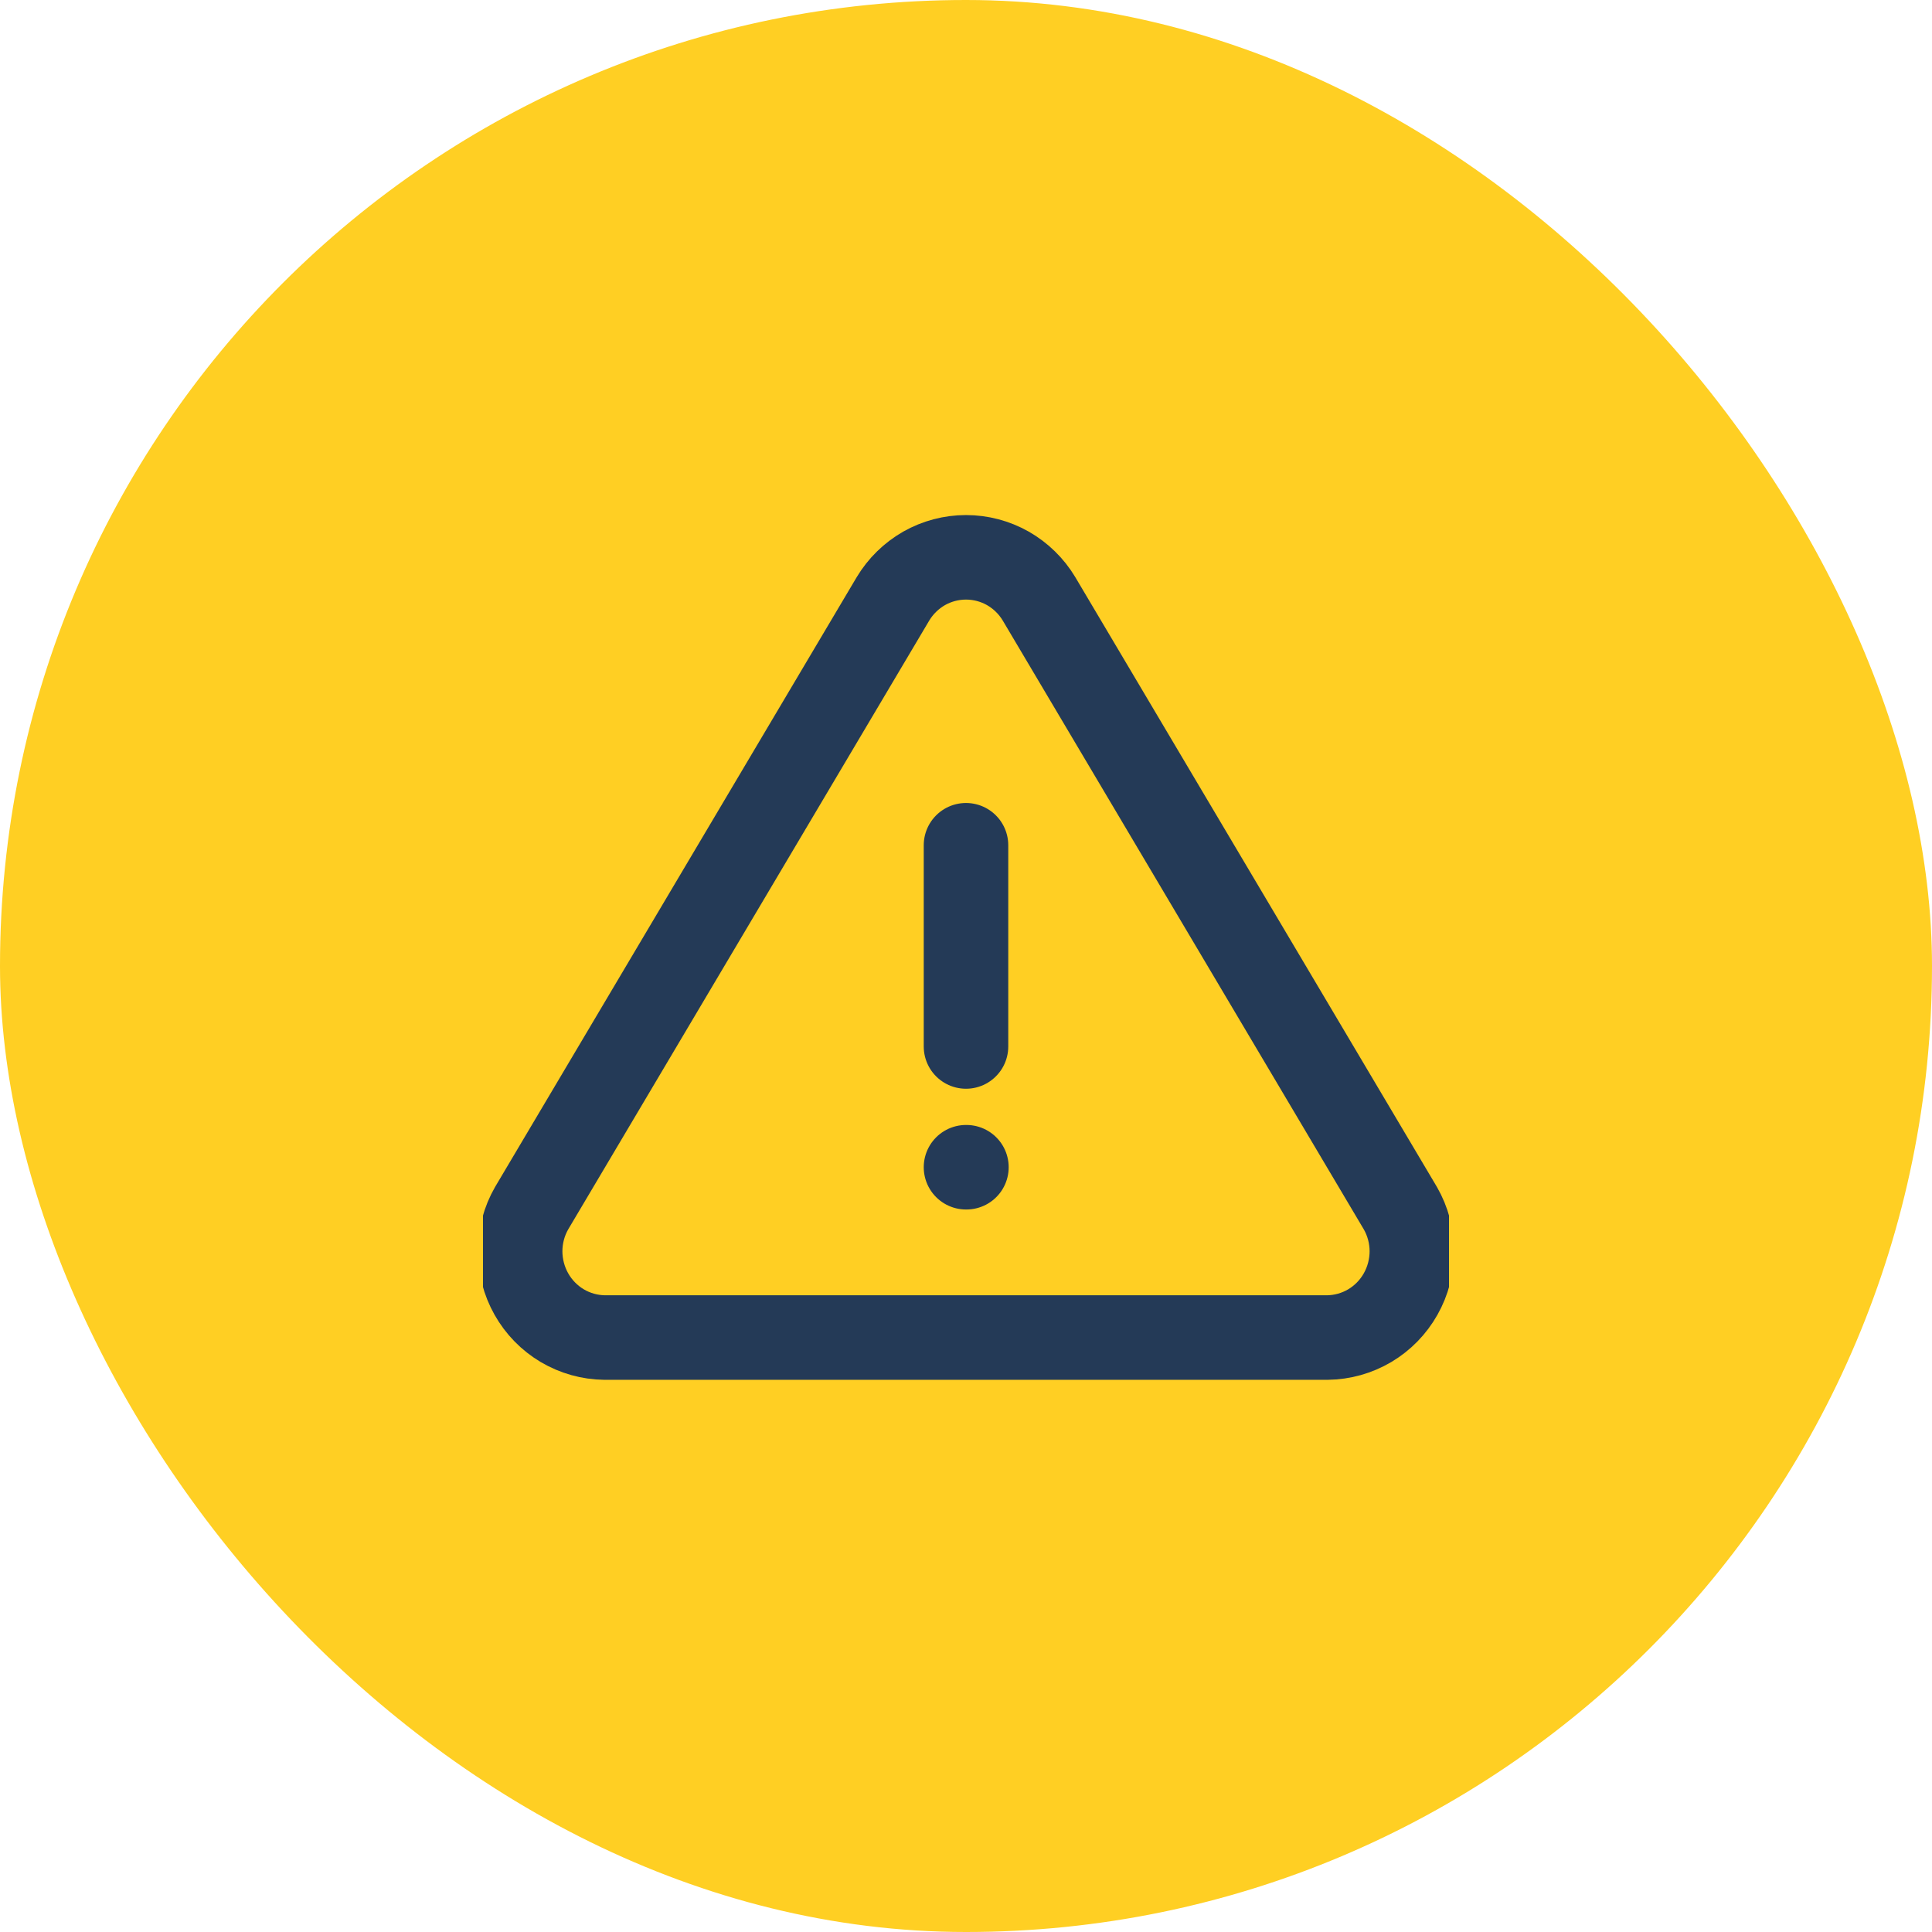 <svg width="32" height="32" viewBox="0 0 32 32" fill="none" xmlns="http://www.w3.org/2000/svg">
<rect width="32" height="32" rx="16" fill="#FFCF23"/>
<g clip-path="url(#clip0_2621_57049)">
<path d="M14.791 9.918L8.805 20.012C8.681 20.228 8.616 20.473 8.615 20.722C8.615 20.971 8.679 21.217 8.801 21.433C8.923 21.65 9.099 21.83 9.312 21.957C9.525 22.083 9.767 22.151 10.013 22.154H21.986C22.233 22.151 22.475 22.083 22.688 21.957C22.901 21.83 23.077 21.65 23.199 21.433C23.321 21.217 23.385 20.971 23.385 20.722C23.384 20.473 23.319 20.228 23.195 20.012L17.209 9.918C17.083 9.708 16.905 9.535 16.694 9.414C16.482 9.294 16.243 9.231 16 9.231C15.757 9.231 15.518 9.294 15.306 9.414C15.095 9.535 14.917 9.708 14.791 9.918V9.918Z" stroke="#243A57" stroke-width="1.4" stroke-linecap="round" stroke-linejoin="round"/>
<path d="M16 14V17.333" stroke="#243A57" stroke-width="1.4" stroke-linecap="round" stroke-linejoin="round"/>
<path d="M16 19.333H16.007" stroke="#243A57" stroke-width="1.4" stroke-linecap="round" stroke-linejoin="round"/>
</g>
<defs>
<clipPath id="clip0_2621_57049">
<rect width="16" height="16" fill="white" transform="translate(8 8)"/>
</clipPath>
</defs>
</svg>
